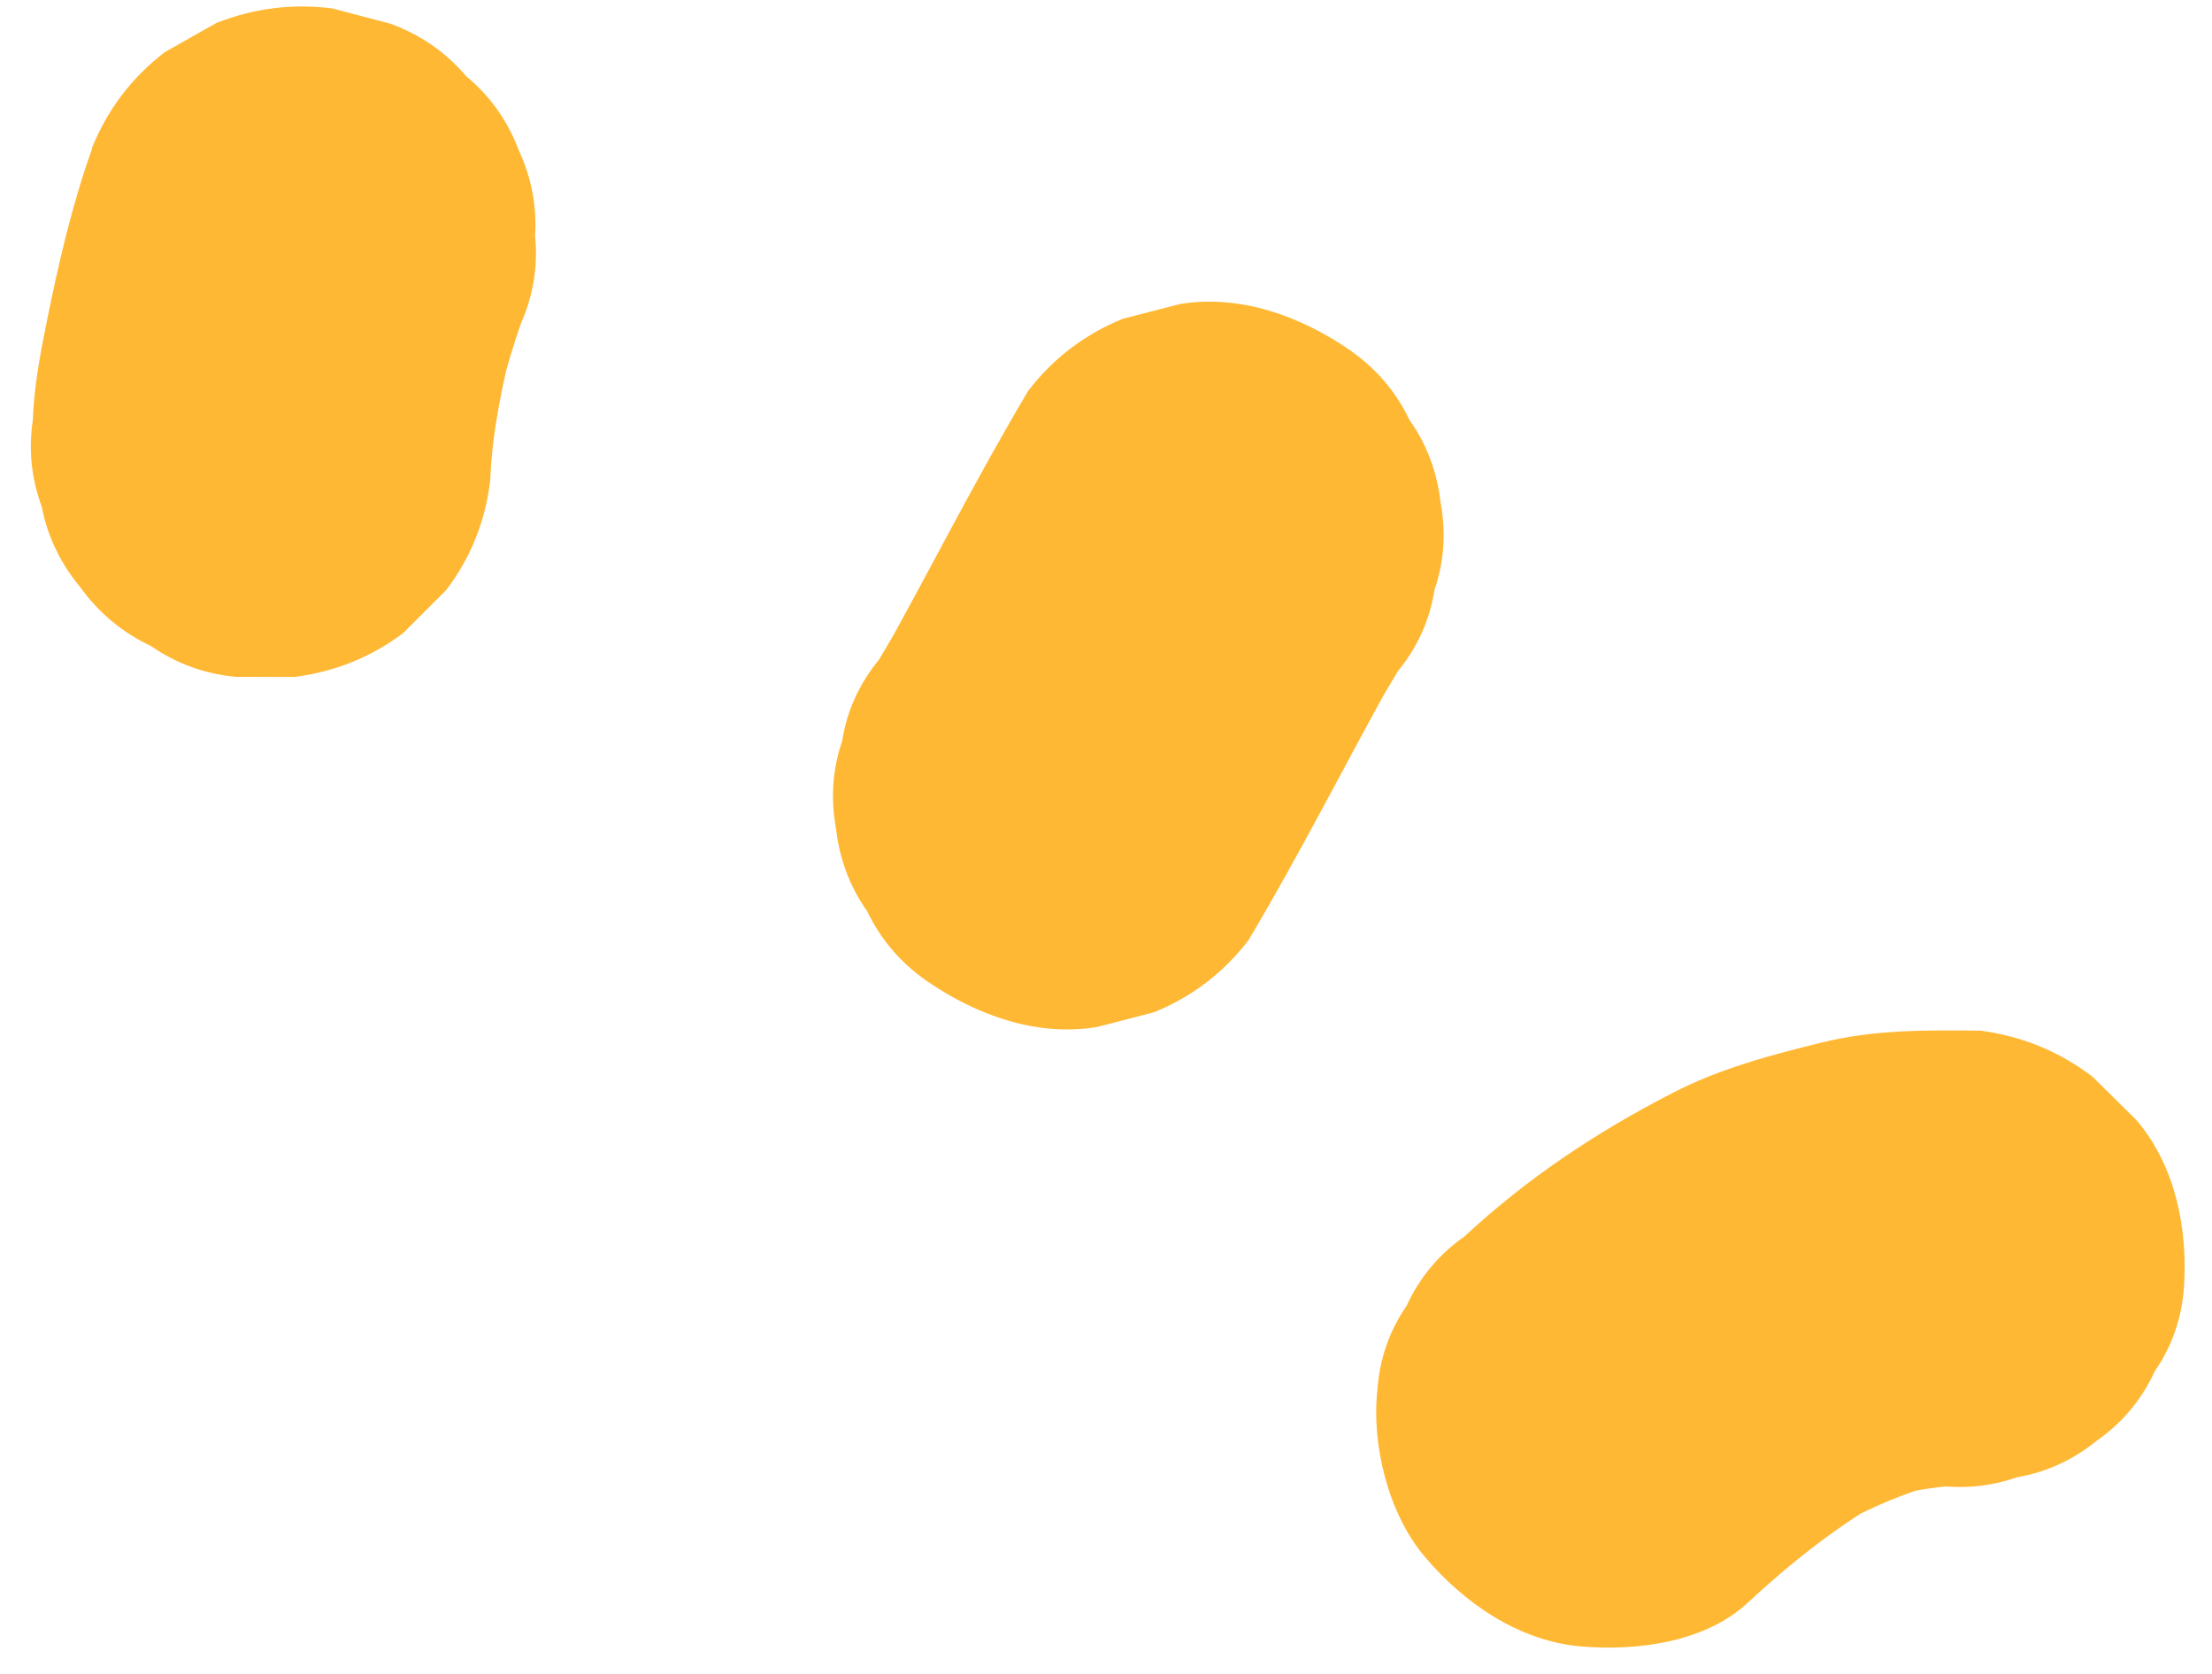 <svg width="37" height="28" viewBox="0 0 37 28" fill="none" xmlns="http://www.w3.org/2000/svg">
<path d="M1.544 2.478C1.206 3.418 0.979 4.406 0.781 5.386C0.671 5.925 0.569 6.475 0.549 7.026C0.475 7.526 0.525 8.009 0.699 8.478C0.794 8.972 1.008 9.418 1.339 9.818C1.654 10.255 2.051 10.584 2.528 10.808C2.952 11.102 3.427 11.274 3.95 11.322C4.277 11.323 4.606 11.322 4.933 11.323C5.603 11.235 6.206 10.994 6.742 10.591C6.982 10.35 7.223 10.112 7.463 9.871C7.879 9.324 8.122 8.708 8.201 8.023C8.231 7.21 8.413 6.393 8.607 5.61C8.528 5.93 8.449 6.25 8.369 6.57C8.469 6.173 8.582 5.779 8.721 5.393C8.924 4.926 9 4.443 8.95 3.944C8.982 3.449 8.89 2.971 8.675 2.507C8.489 2.016 8.197 1.606 7.798 1.275C7.456 0.873 7.032 0.579 6.525 0.395C6.201 0.31 5.878 0.225 5.554 0.14C4.886 0.056 4.242 0.139 3.62 0.384C3.333 0.546 3.045 0.709 2.758 0.871C2.205 1.295 1.797 1.832 1.537 2.479L1.544 2.478Z" fill="#FFB833"/>
<path d="M17.197 6.54C16.318 8.018 15.546 9.554 14.706 11.055C14.874 10.759 15.038 10.463 15.206 10.168C15.043 10.458 14.875 10.745 14.706 11.03C14.374 11.434 14.165 11.891 14.086 12.399C13.925 12.868 13.892 13.357 13.984 13.859C14.041 14.366 14.212 14.827 14.504 15.24C14.728 15.71 15.059 16.098 15.497 16.406C16.323 16.977 17.346 17.35 18.354 17.178C18.669 17.096 18.986 17.015 19.301 16.933C19.941 16.673 20.466 16.271 20.884 15.726C21.764 14.248 22.535 12.713 23.375 11.211C23.207 11.507 23.043 11.803 22.875 12.099C23.038 11.809 23.206 11.521 23.376 11.236C23.707 10.832 23.916 10.375 23.995 9.867C24.156 9.398 24.189 8.91 24.097 8.407C24.04 7.9 23.869 7.439 23.577 7.026C23.353 6.556 23.023 6.169 22.584 5.86C21.759 5.289 20.735 4.916 19.727 5.088C19.412 5.17 19.095 5.251 18.78 5.333C18.141 5.593 17.615 5.995 17.197 6.54Z" fill="#FFB833"/>
<path d="M33.129 17.24C32.217 17.231 31.353 17.221 30.471 17.439C29.601 17.653 28.768 17.874 27.973 18.284C26.697 18.942 25.547 19.707 24.501 20.678C24.067 20.983 23.744 21.371 23.529 21.842C23.241 22.257 23.077 22.727 23.04 23.245C22.938 24.157 23.218 25.314 23.83 26.038C24.486 26.815 25.403 27.449 26.442 27.54C27.384 27.621 28.523 27.472 29.235 26.809C29.954 26.141 30.727 25.527 31.586 25.039C31.299 25.201 31.012 25.364 30.724 25.526C31.297 25.209 31.897 24.954 32.536 24.786C32.221 24.869 31.904 24.95 31.589 25.032C32.107 24.903 32.633 24.833 33.17 24.832C32.843 24.831 32.514 24.832 32.187 24.831C32.217 24.832 32.249 24.831 32.278 24.831C32.782 24.915 33.267 24.875 33.736 24.711C34.23 24.626 34.675 24.422 35.07 24.101C35.504 23.797 35.827 23.408 36.042 22.938C36.33 22.522 36.493 22.053 36.531 21.534C36.596 20.566 36.395 19.514 35.741 18.742C35.494 18.498 35.25 18.254 35.002 18.011C34.444 17.586 33.819 17.332 33.129 17.24Z" fill="#FFB833"/>
</svg>
